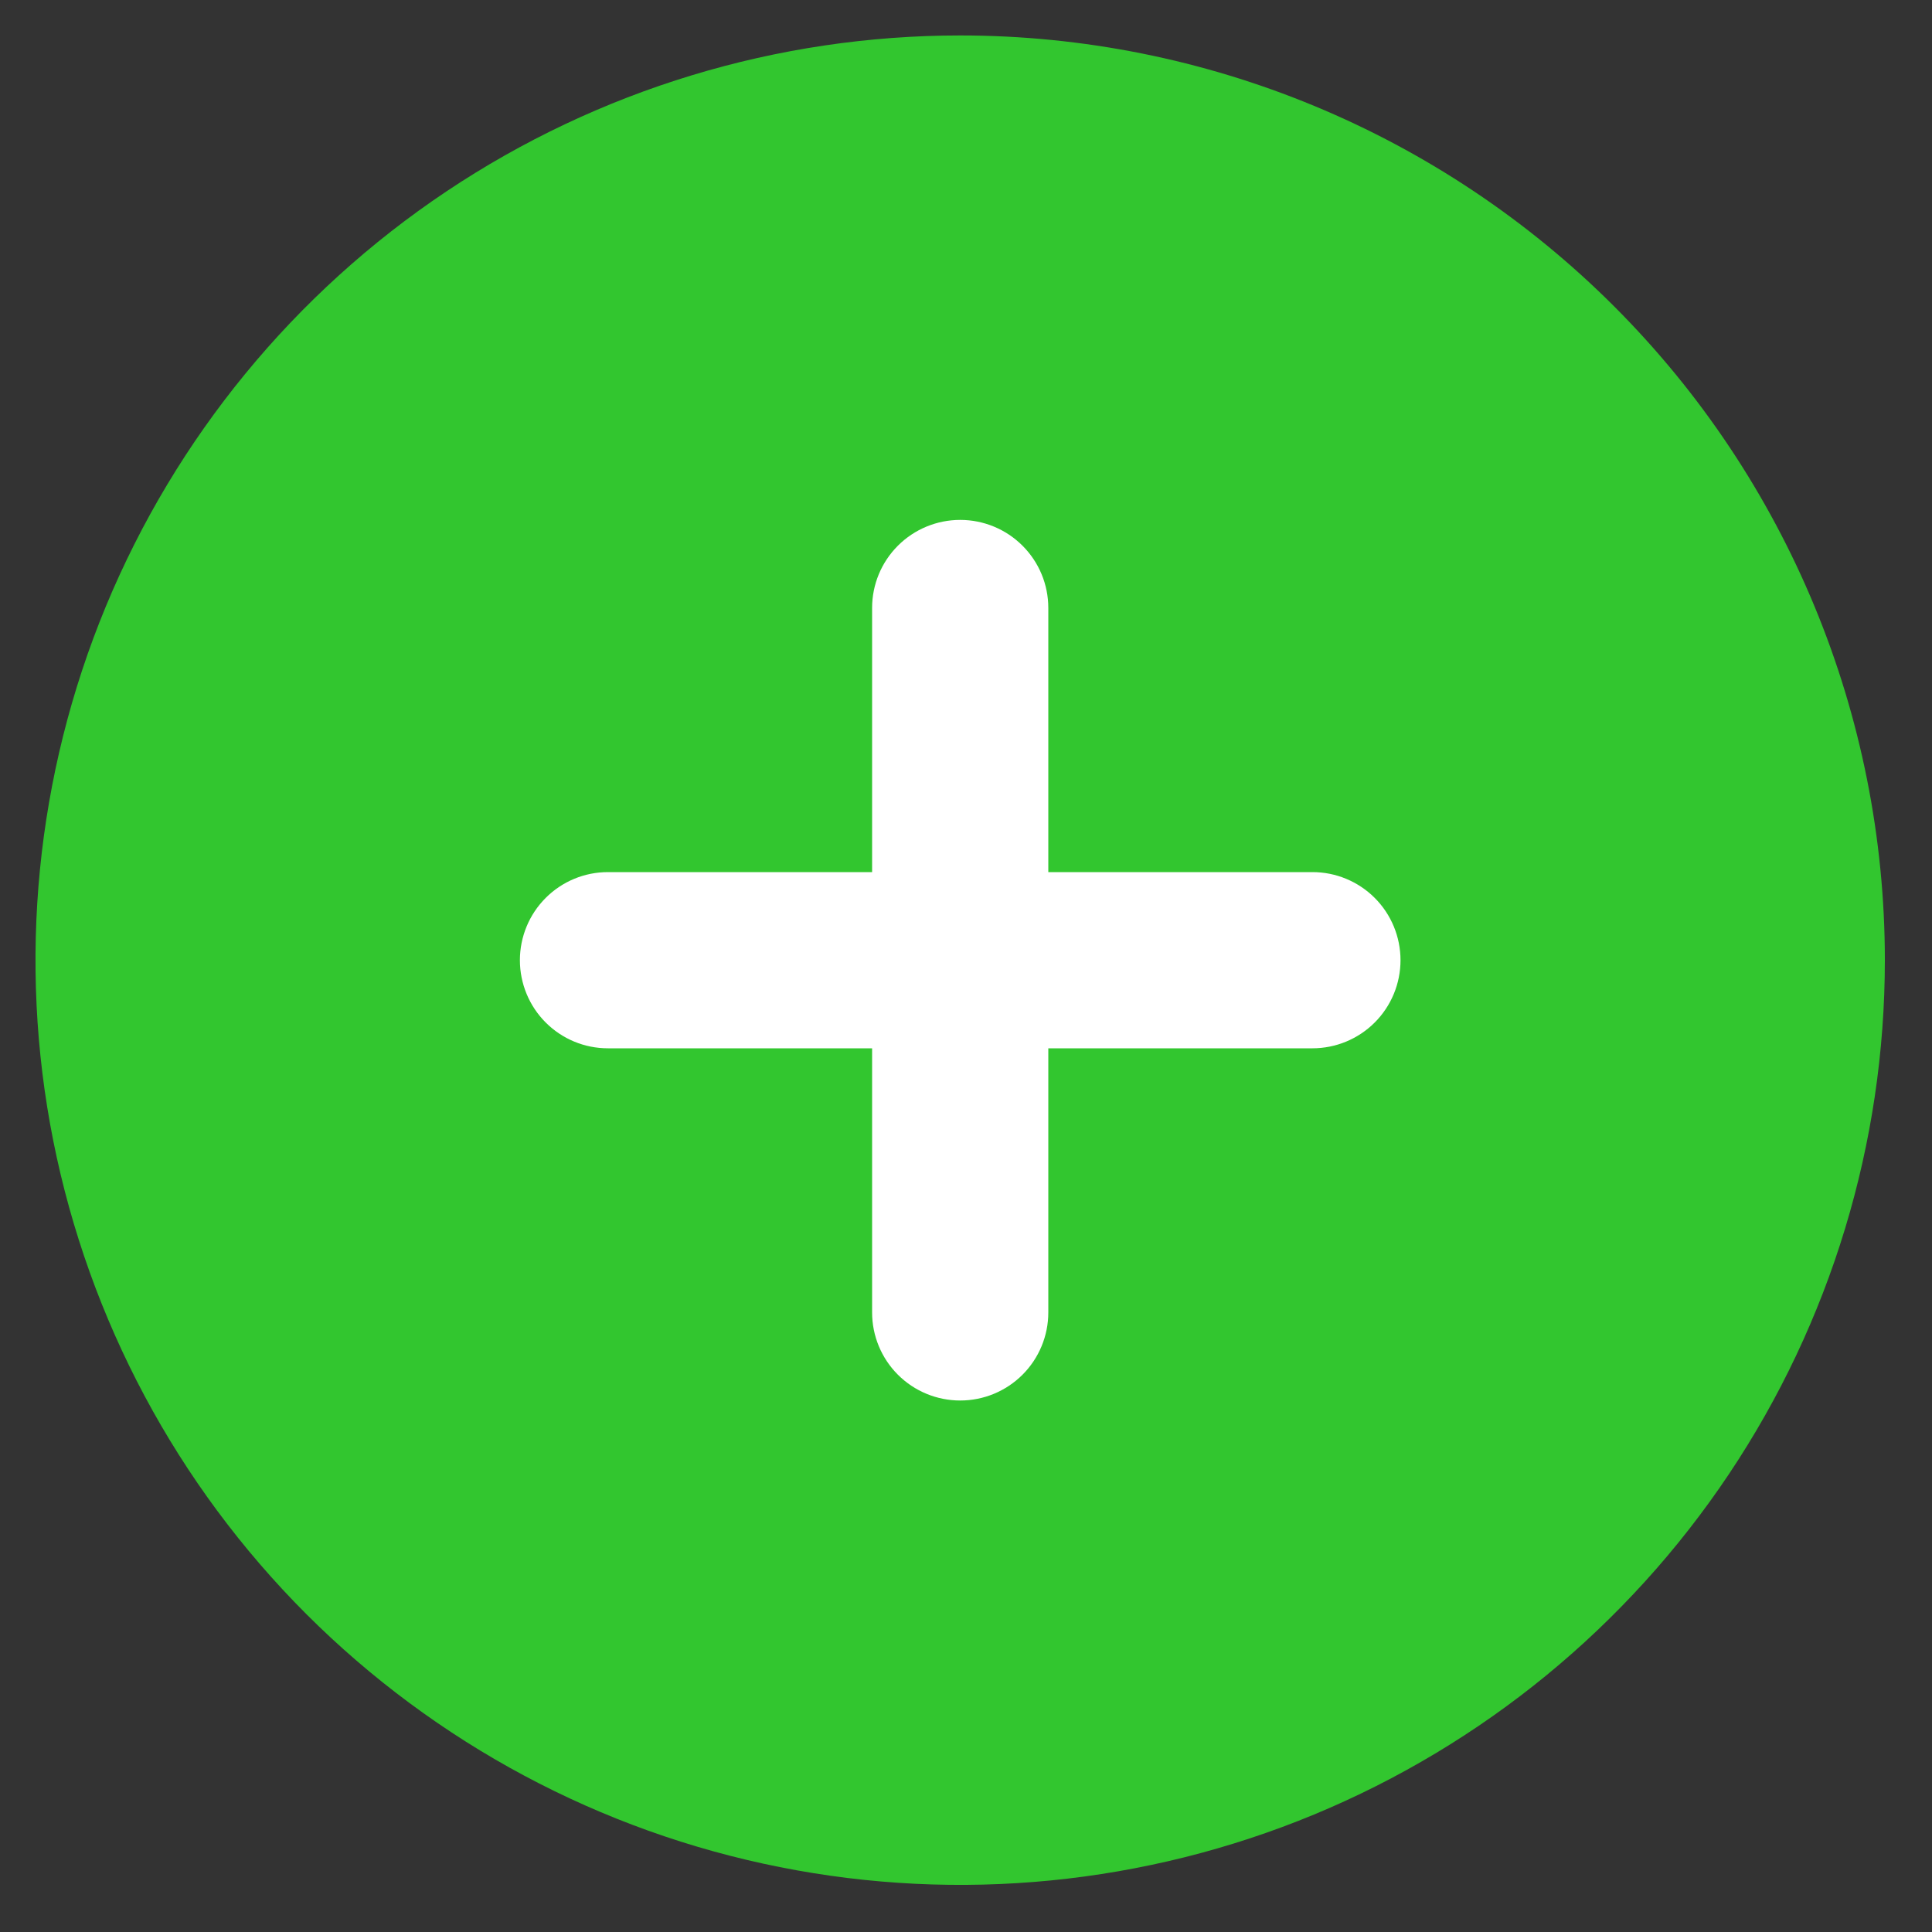 <?xml version="1.0" encoding="UTF-8"?> <svg xmlns="http://www.w3.org/2000/svg" width="20" height="20" viewBox="0 0 20 20" fill="none"><rect x="0" y="0" width="20" height="20" fill="#333333" stroke="none"/><path d="M9.94 0.367C8.047 0.367 6.196 0.929 4.622 1.981C3.048 3.033 1.821 4.528 1.096 6.277C0.372 8.026 0.182 9.951 0.551 11.807C0.921 13.664 1.832 15.37 3.171 16.709C4.51 18.047 6.216 18.959 8.072 19.328C9.929 19.698 11.854 19.508 13.603 18.784C15.352 18.059 16.847 16.832 17.899 15.258C18.951 13.684 19.512 11.833 19.512 9.94C19.512 7.401 18.504 4.966 16.709 3.171C14.914 1.376 12.479 0.367 9.94 0.367Z" fill="#32C62F"></path><path d="M13.587 10.852H6.293C6.051 10.852 5.82 10.756 5.649 10.585C5.478 10.414 5.382 10.182 5.382 9.94C5.382 9.698 5.478 9.466 5.649 9.295C5.82 9.124 6.051 9.028 6.293 9.028H13.587C13.828 9.028 14.06 9.124 14.231 9.295C14.402 9.466 14.498 9.698 14.498 9.94C14.498 10.182 14.402 10.414 14.231 10.585C14.06 10.756 13.828 10.852 13.587 10.852Z" fill="white"></path><path d="M9.94 14.498C9.698 14.498 9.466 14.402 9.295 14.231C9.124 14.06 9.028 13.828 9.028 13.587V6.293C9.028 6.051 9.124 5.82 9.295 5.649C9.466 5.478 9.698 5.382 9.94 5.382C10.182 5.382 10.414 5.478 10.585 5.649C10.756 5.82 10.852 6.051 10.852 6.293V13.587C10.852 13.828 10.756 14.06 10.585 14.231C10.414 14.402 10.182 14.498 9.94 14.498Z" fill="white"></path></svg> 
